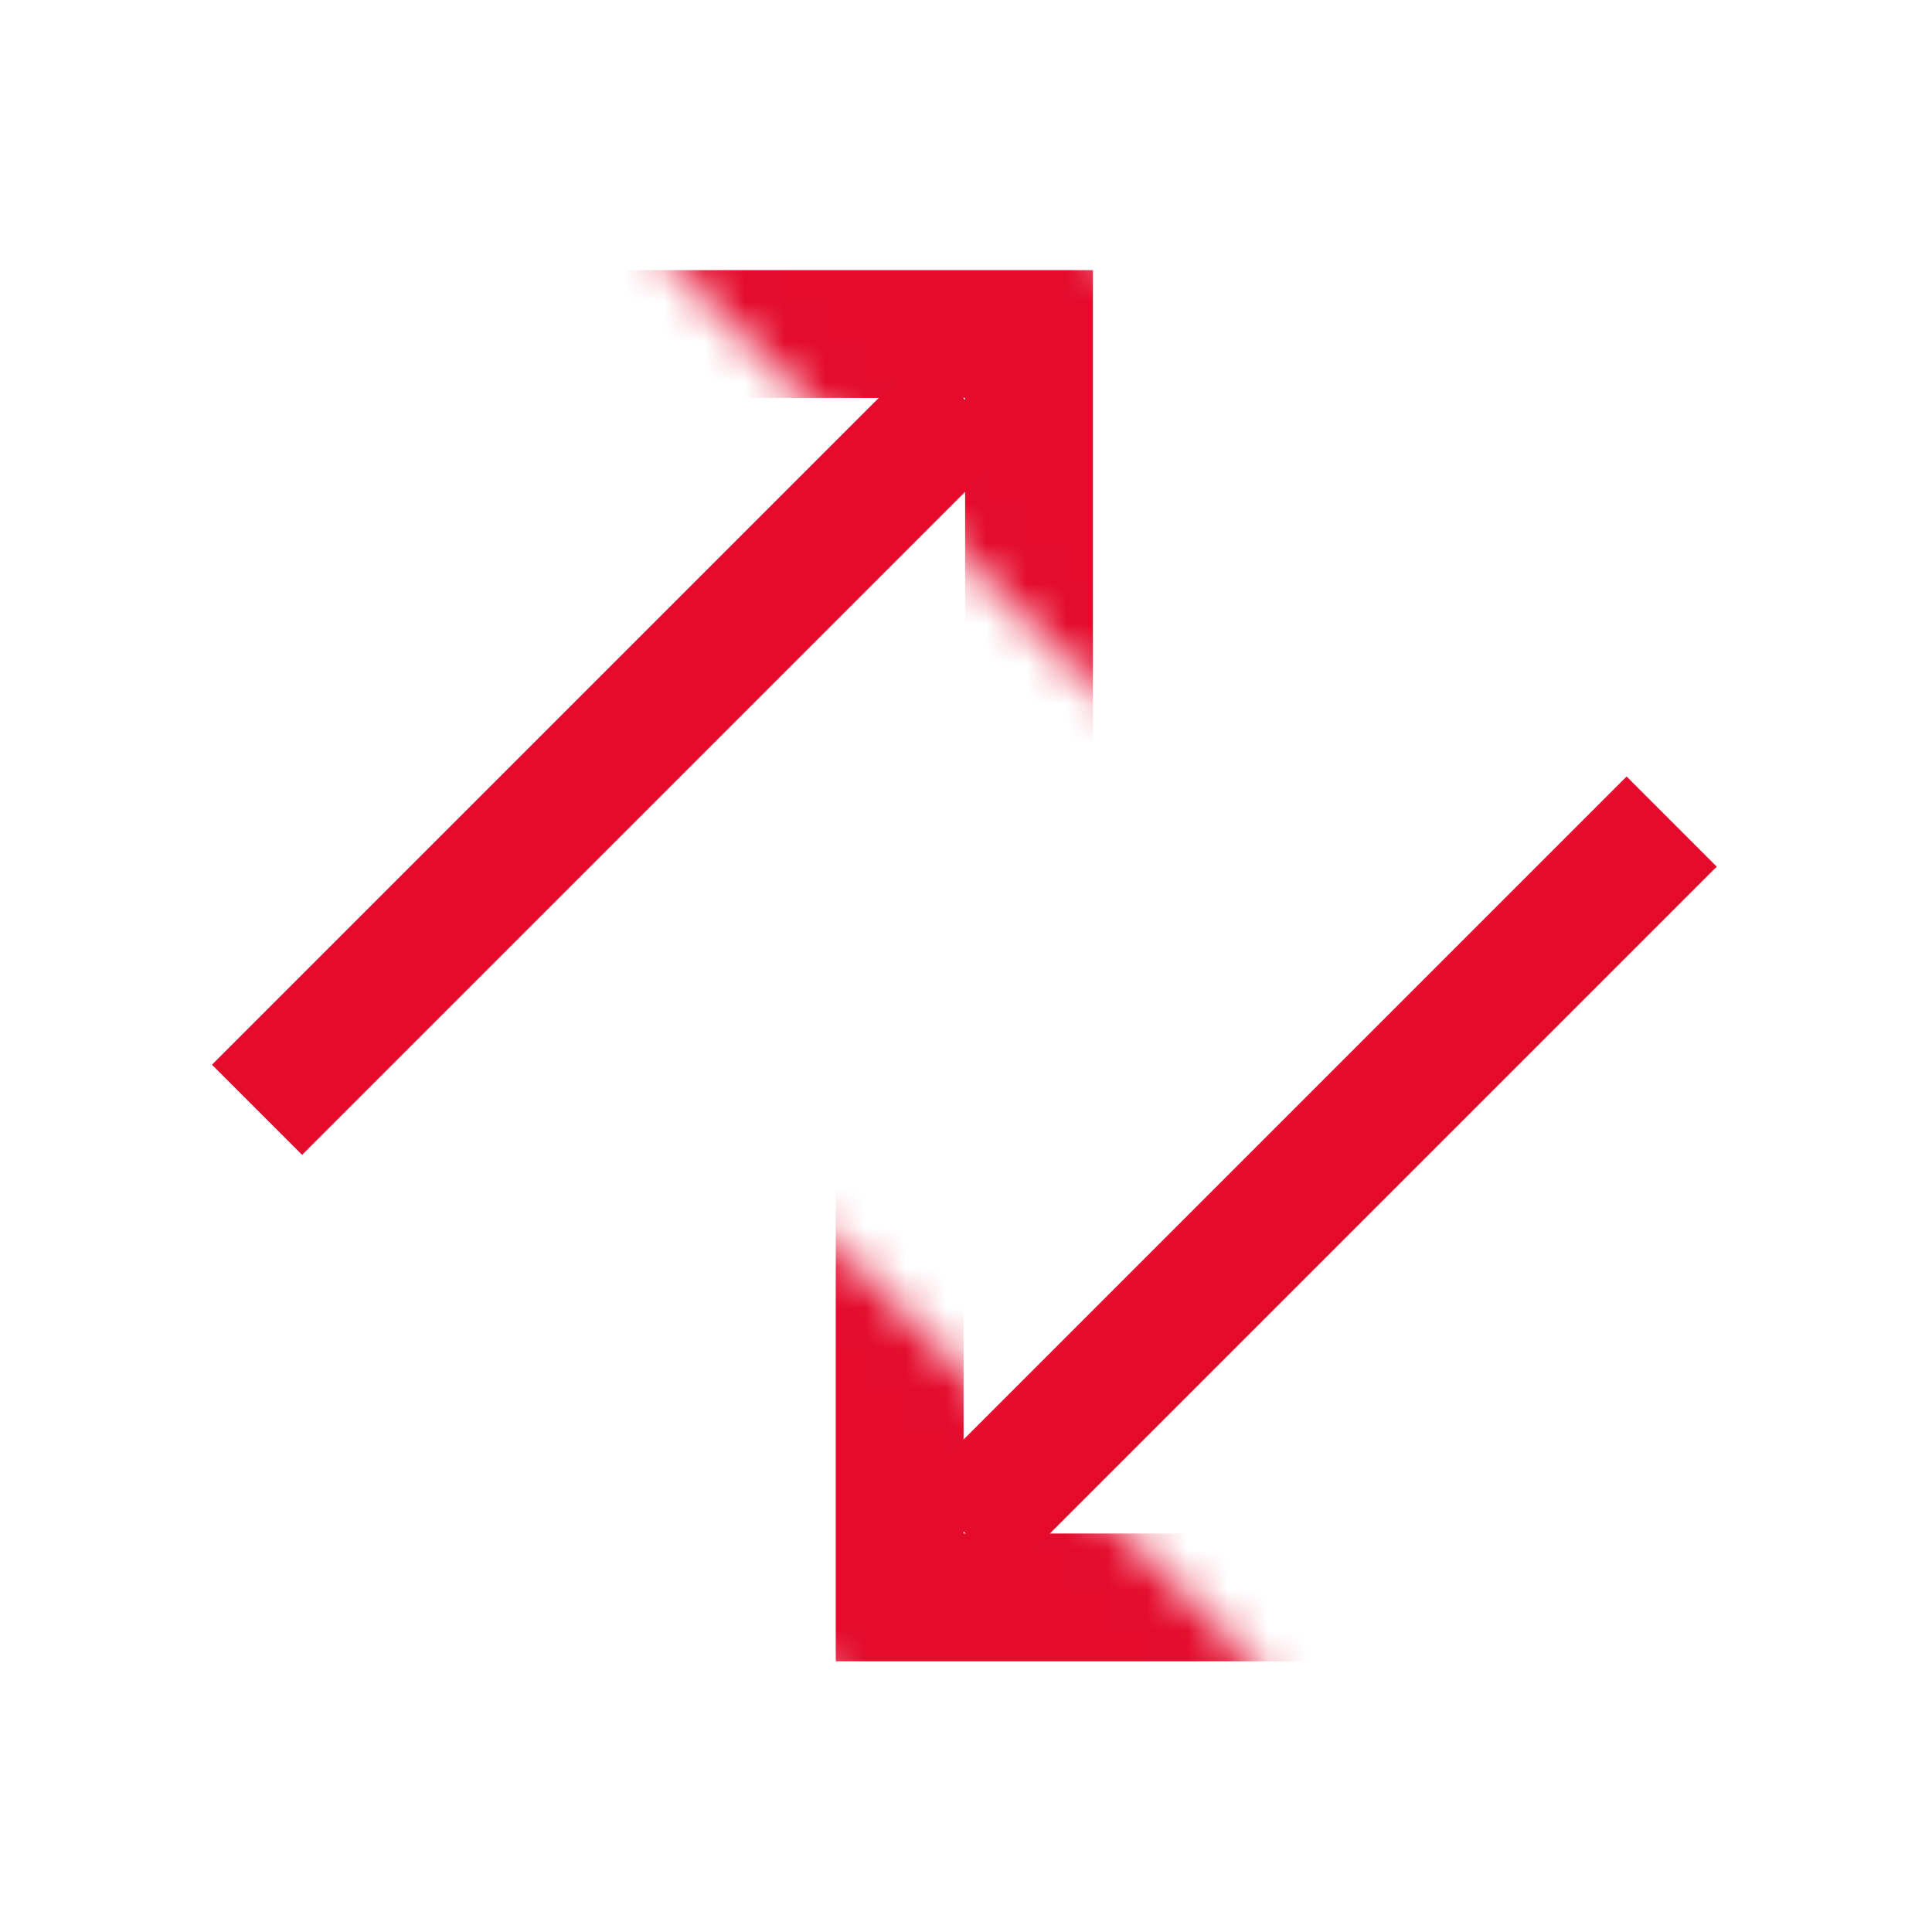 <svg width="48" height="48" viewBox="0 0 48 48" fill="none" xmlns="http://www.w3.org/2000/svg">
<mask id="mask0_16_1425" style="mask-type:alpha" maskUnits="userSpaceOnUse" x="16" y="0" width="18" height="18">
<path d="M33.137 12.017L27.622 17.532L16.428 6.337L21.943 0.823L33.137 12.017Z" fill="white"/>
</mask>
<g mask="url(#mask0_16_1425)">
<path d="M13.752 8.299L25.566 8.299L25.566 20.113" stroke="#E40B2D" stroke-width="3.175" stroke-miterlimit="10"/>
</g>
<path d="M24 9.959L6.386 27.573" stroke="#E40B2D" stroke-width="3.168" stroke-miterlimit="10"/>
<mask id="mask1_16_1425" style="mask-type:alpha" maskUnits="userSpaceOnUse" x="14" y="30" width="18" height="18">
<path d="M14.782 35.969L20.297 30.454L31.491 41.648L25.976 47.163L14.782 35.969Z" fill="white"/>
</mask>
<g mask="url(#mask1_16_1425)">
<path d="M34.167 39.687L22.352 39.687L22.352 27.872" stroke="#E40B2D" stroke-width="3.175" stroke-miterlimit="10"/>
</g>
<path d="M23.918 38.026L41.532 20.412" stroke="#E40B2D" stroke-width="3.168" stroke-miterlimit="10"/>
</svg>
